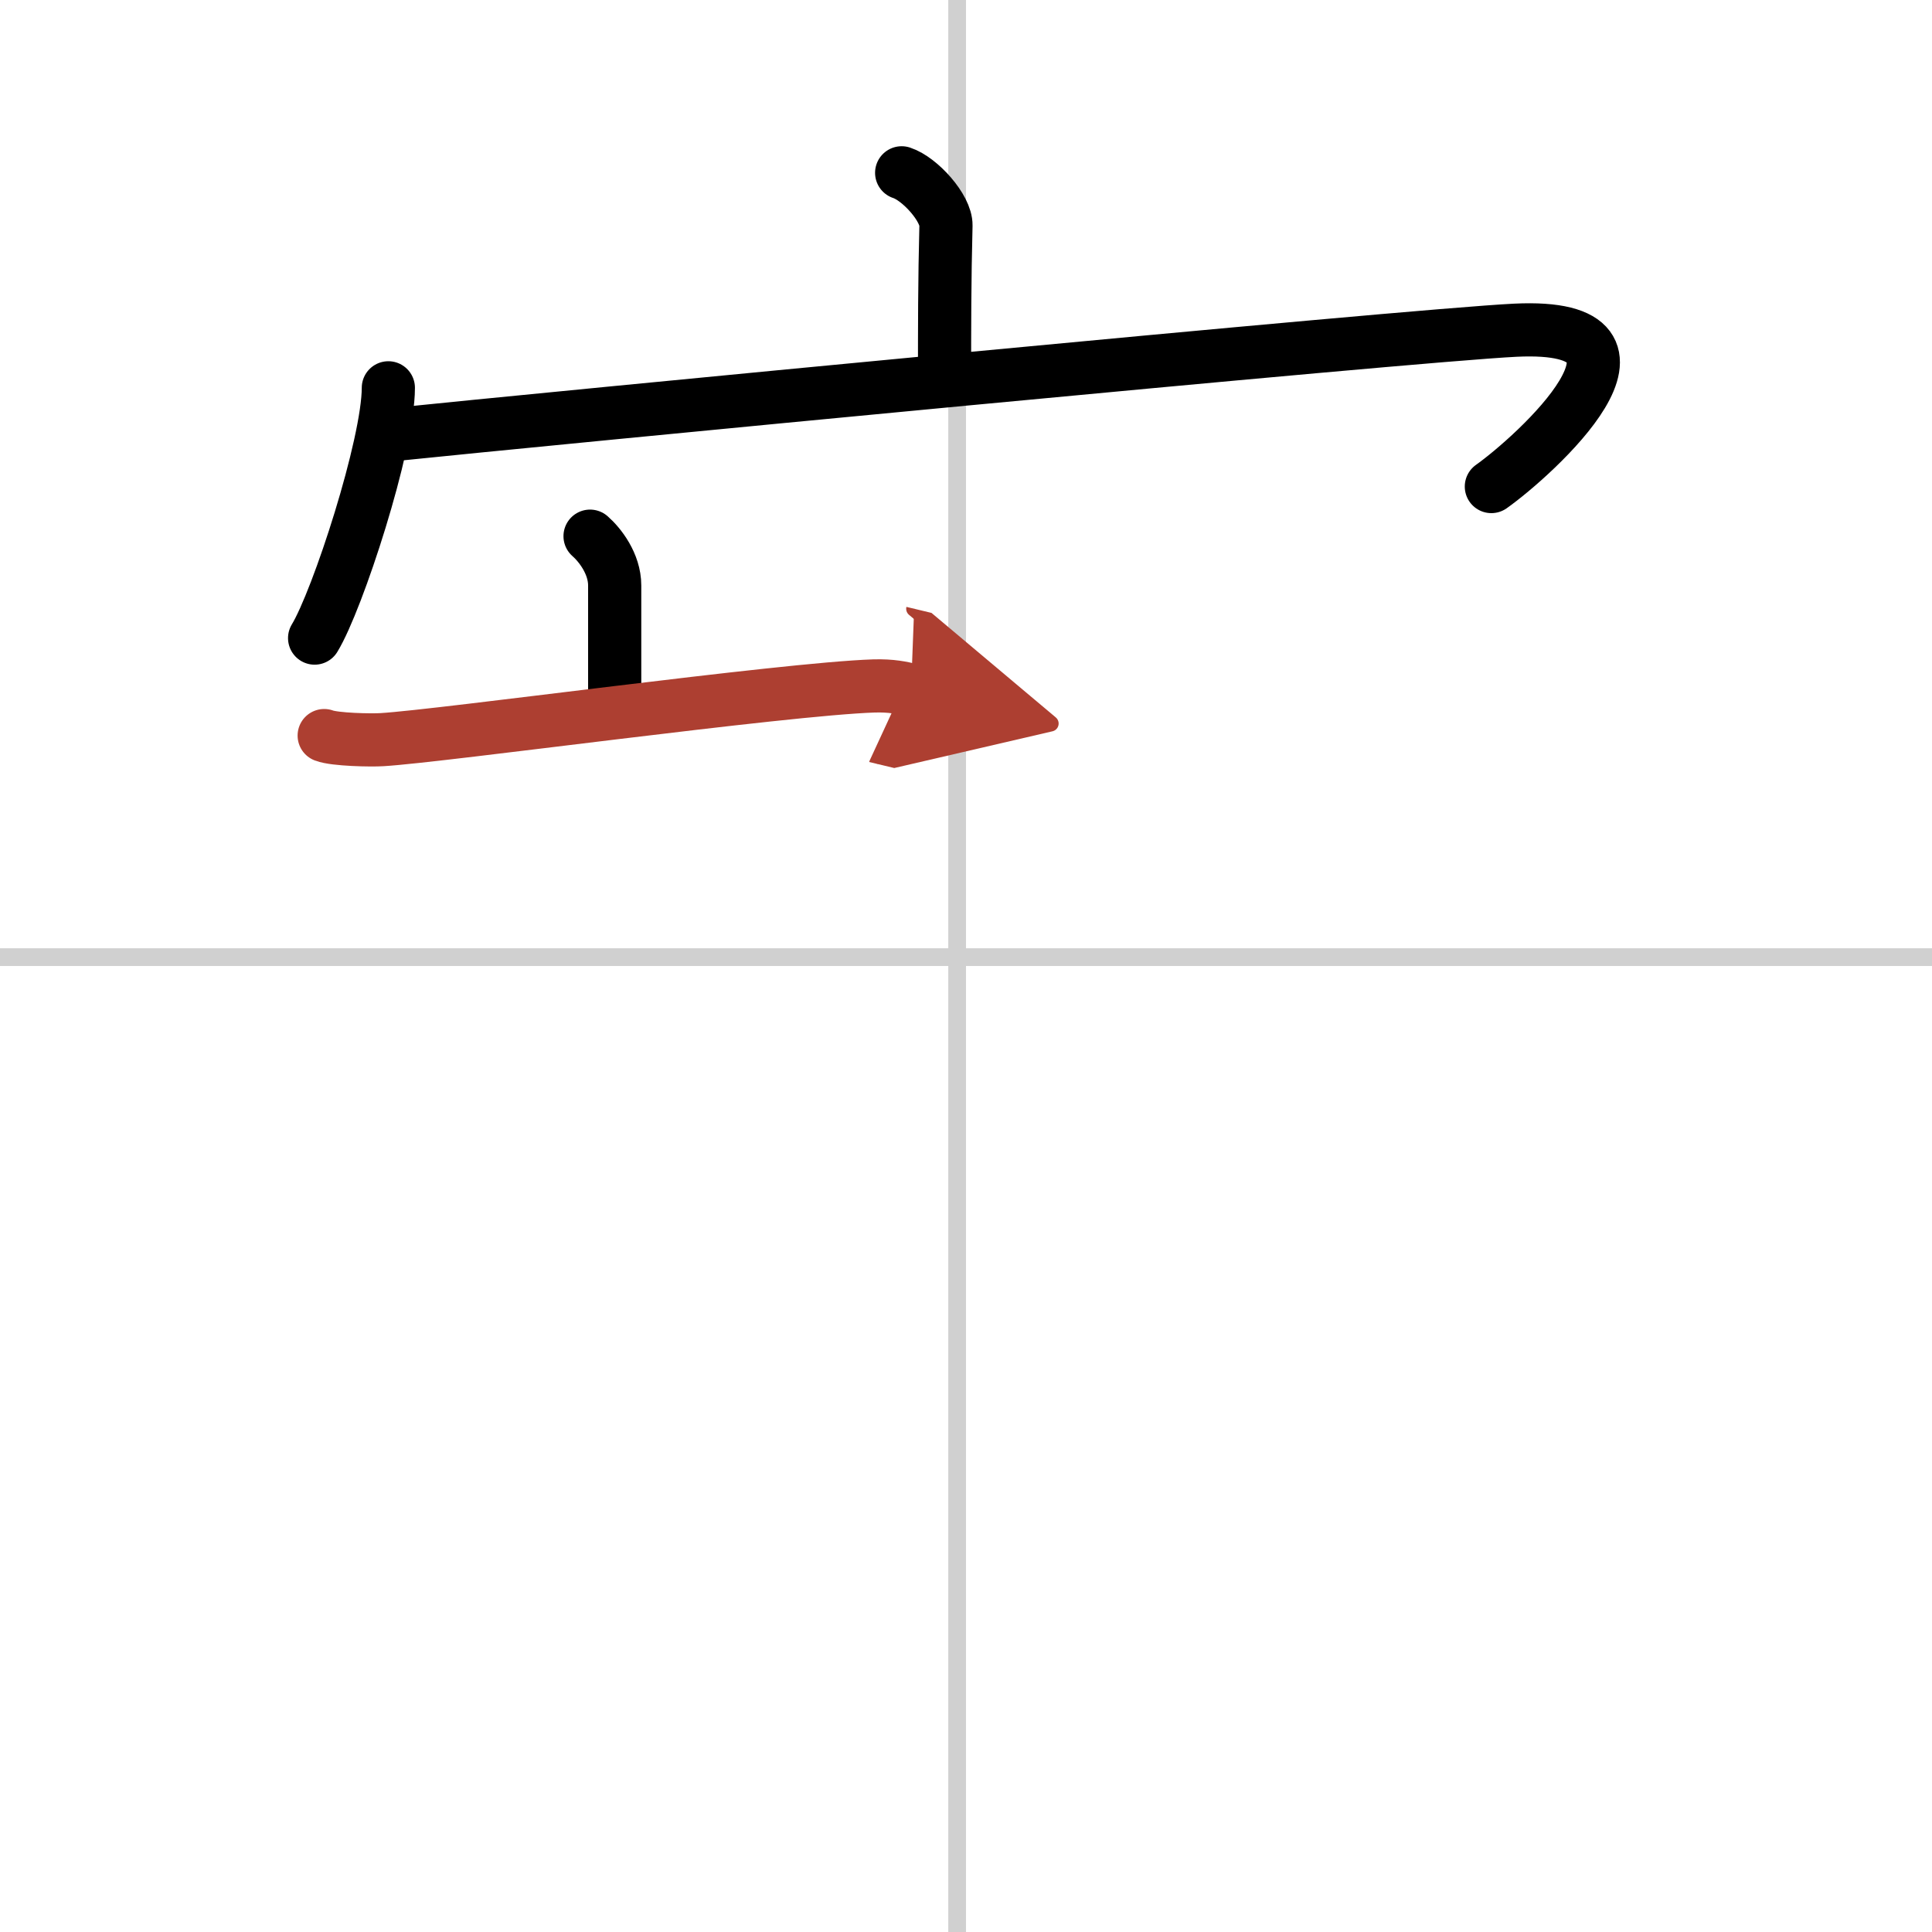 <svg width="400" height="400" viewBox="0 0 109 109" xmlns="http://www.w3.org/2000/svg"><defs><marker id="a" markerWidth="4" orient="auto" refX="1" refY="5" viewBox="0 0 10 10"><polyline points="0 0 10 5 0 10 1 5" fill="#ad3f31" stroke="#ad3f31"/></marker></defs><g fill="none" stroke="#000" stroke-linecap="round" stroke-linejoin="round" stroke-width="3"><rect width="100%" height="100%" fill="#fff" stroke="#fff"/><line x1="54" x2="54" y2="109" stroke="#d0d0d0" stroke-width="1"/><line x2="109" y1="54" y2="54" stroke="#d0d0d0" stroke-width="1"/><path d="m50.87 9.75c1.04 0.34 2.52 2 2.5 2.97-0.08 3.07-0.08 5.81-0.08 8.61"/><path d="m21.91 21.88c0 3.2-2.86 11.99-4.16 14.12"/><path d="m22.39 24.5c7.5-0.78 57.01-5.57 63.1-5.87 9.51-0.46 1.01 7.15-1.35 8.82"/><path d="m33.29 30.25c0.55 0.48 1.39 1.55 1.39 2.78v6.81"/><path d="m18.29 41.5c0.6 0.23 2.66 0.27 3.26 0.23 3.38-0.2 22.64-2.86 27.75-3.03 1-0.03 1.6 0.11 2.1 0.23" marker-end="url(#a)" stroke="#ad3f31"/></g></svg>
